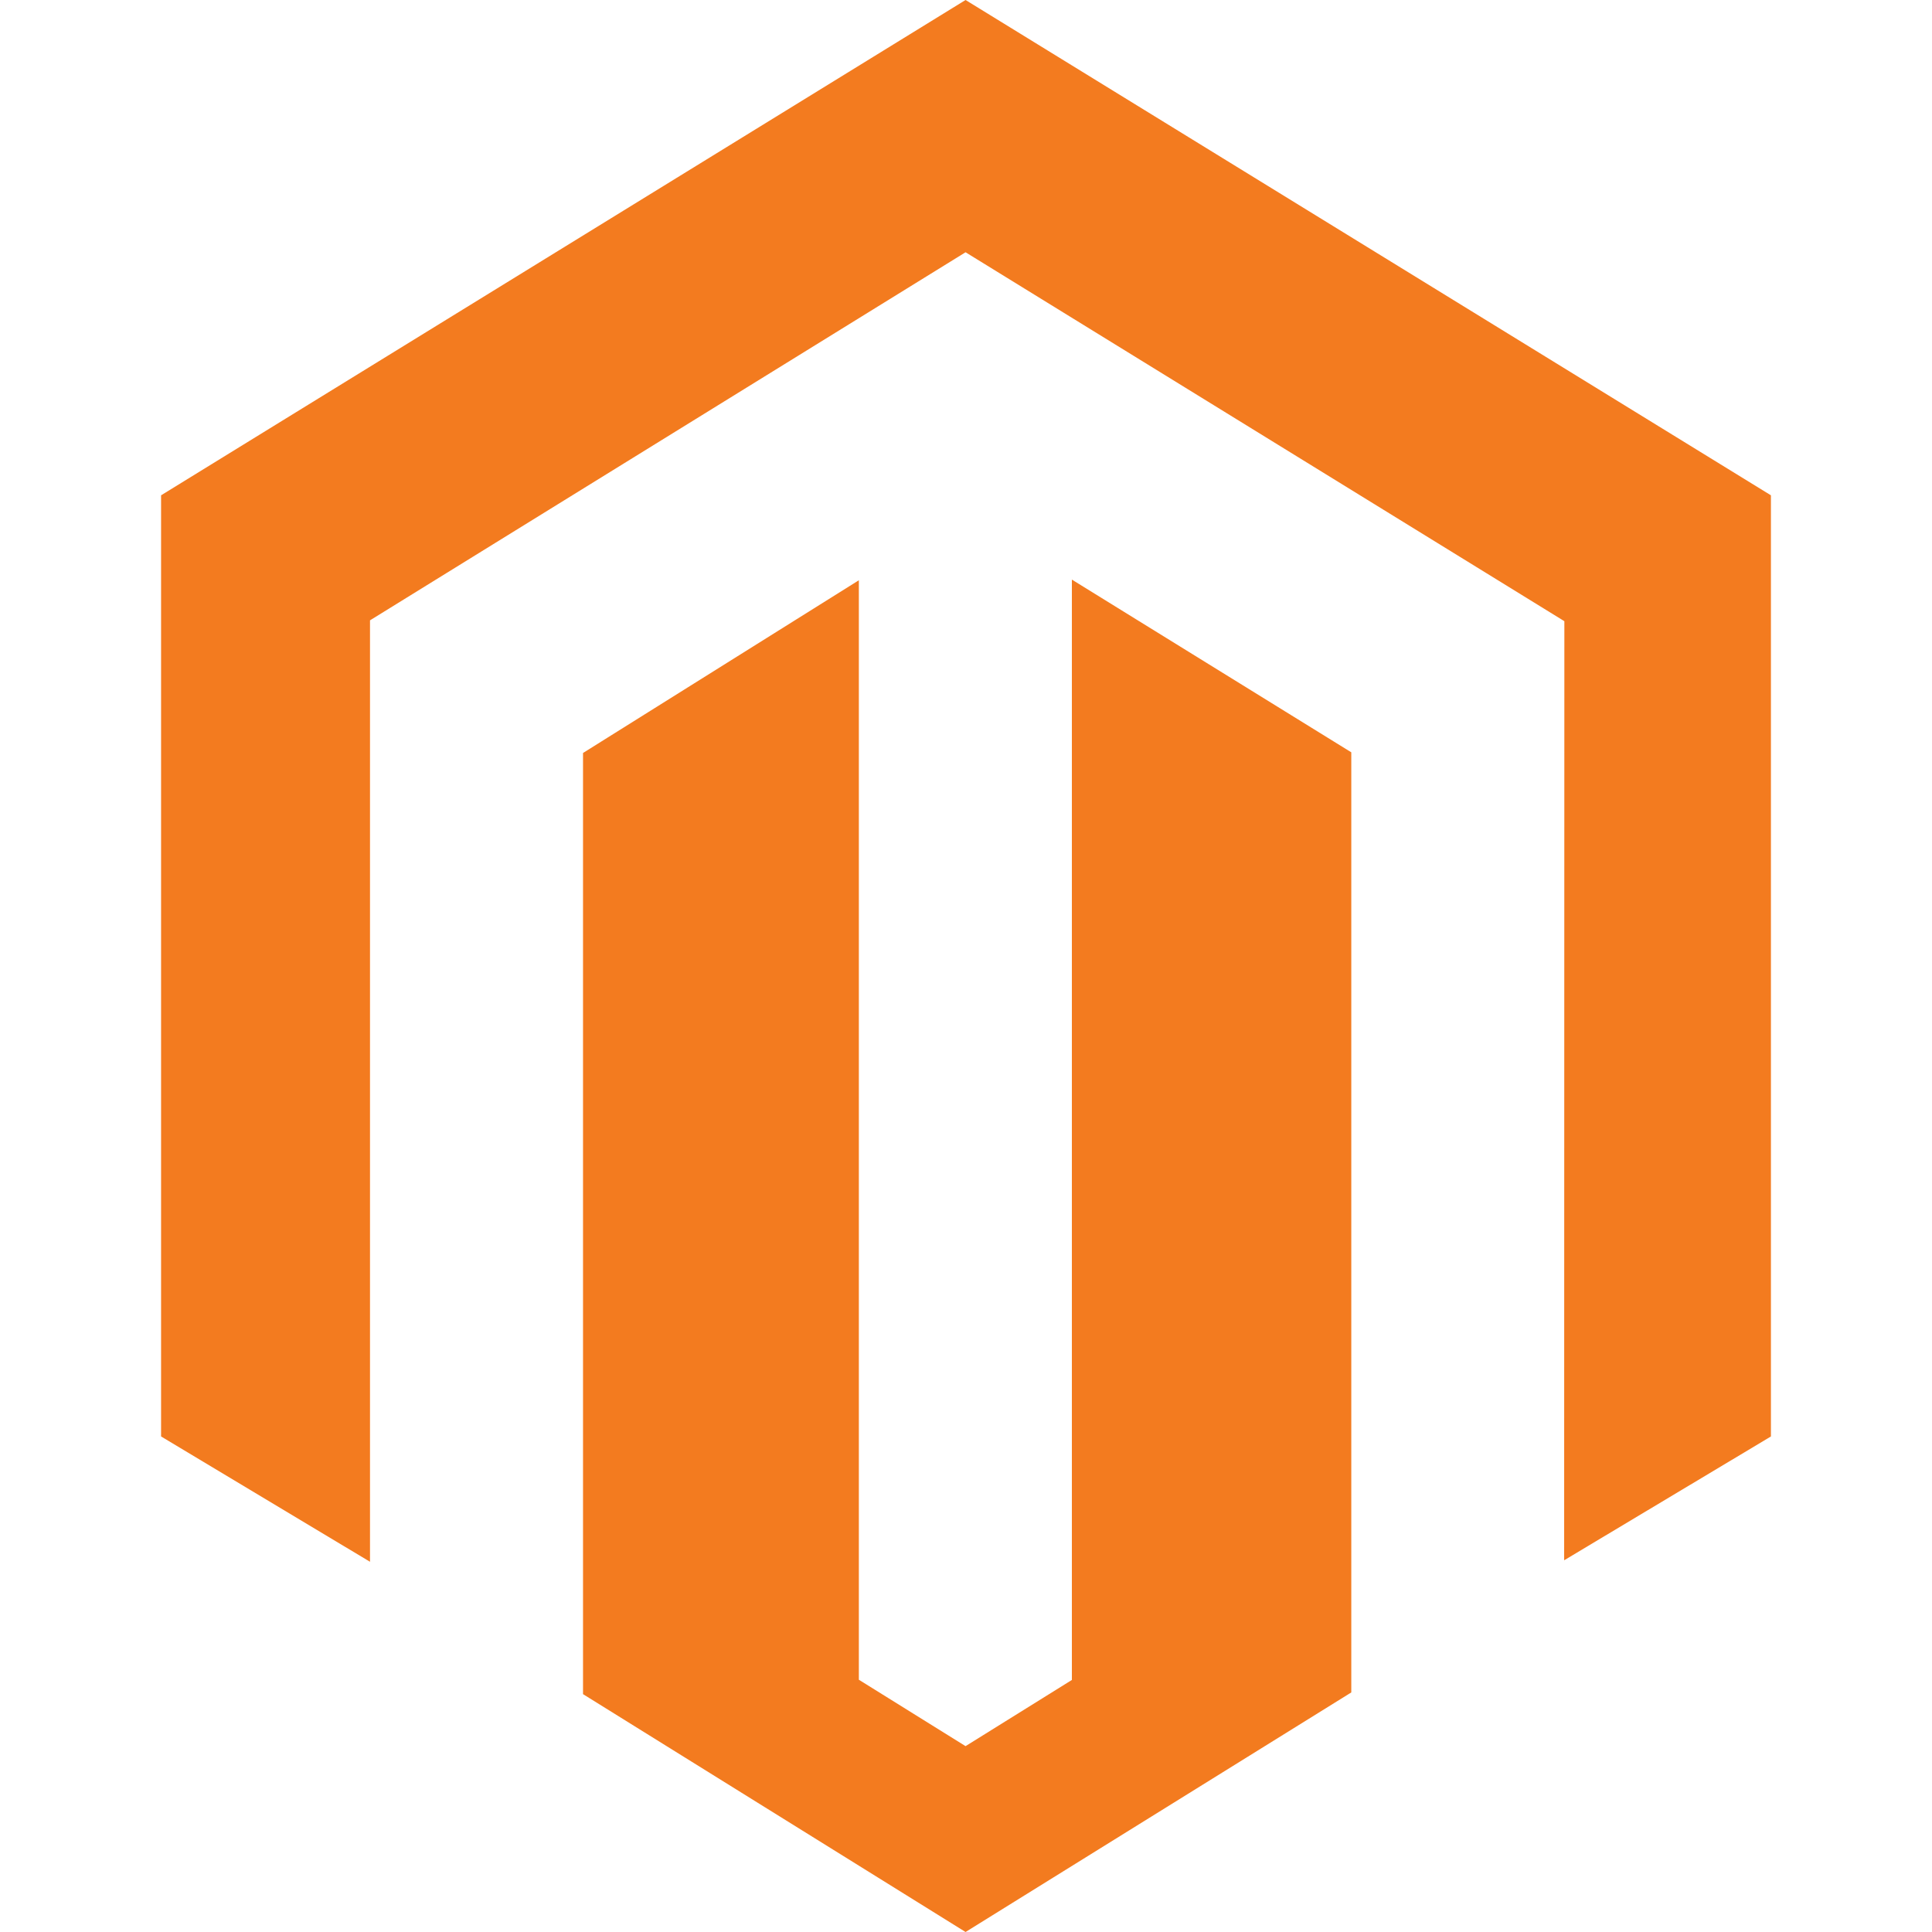 <?xml version="1.0" encoding="UTF-8"?>
<svg xmlns="http://www.w3.org/2000/svg" xmlns:xlink="http://www.w3.org/1999/xlink" width="35px" height="35px" viewBox="0 0 35 35" version="1.1">
<g id="surface1">
<path style=" stroke:none;fill-rule:evenodd;fill:rgb(95.294%,48.235%,12.157%);fill-opacity:1;" d="M 17.492 0 L 2.918 8.973 L 2.918 26.023 L 6.703 28.293 L 6.703 11.238 L 17.492 4.57 L 28.297 11.227 L 28.34 11.254 L 28.336 28.266 L 32.082 26.023 L 32.082 8.973 Z M 19.418 30.434 L 17.492 31.633 L 15.559 30.43 L 15.559 10.512 L 10.562 13.641 L 10.562 30.691 L 17.492 35 L 24.48 30.66 L 24.48 13.629 L 19.418 10.5 Z M 19.418 30.434 "/>
</g>
</svg>
